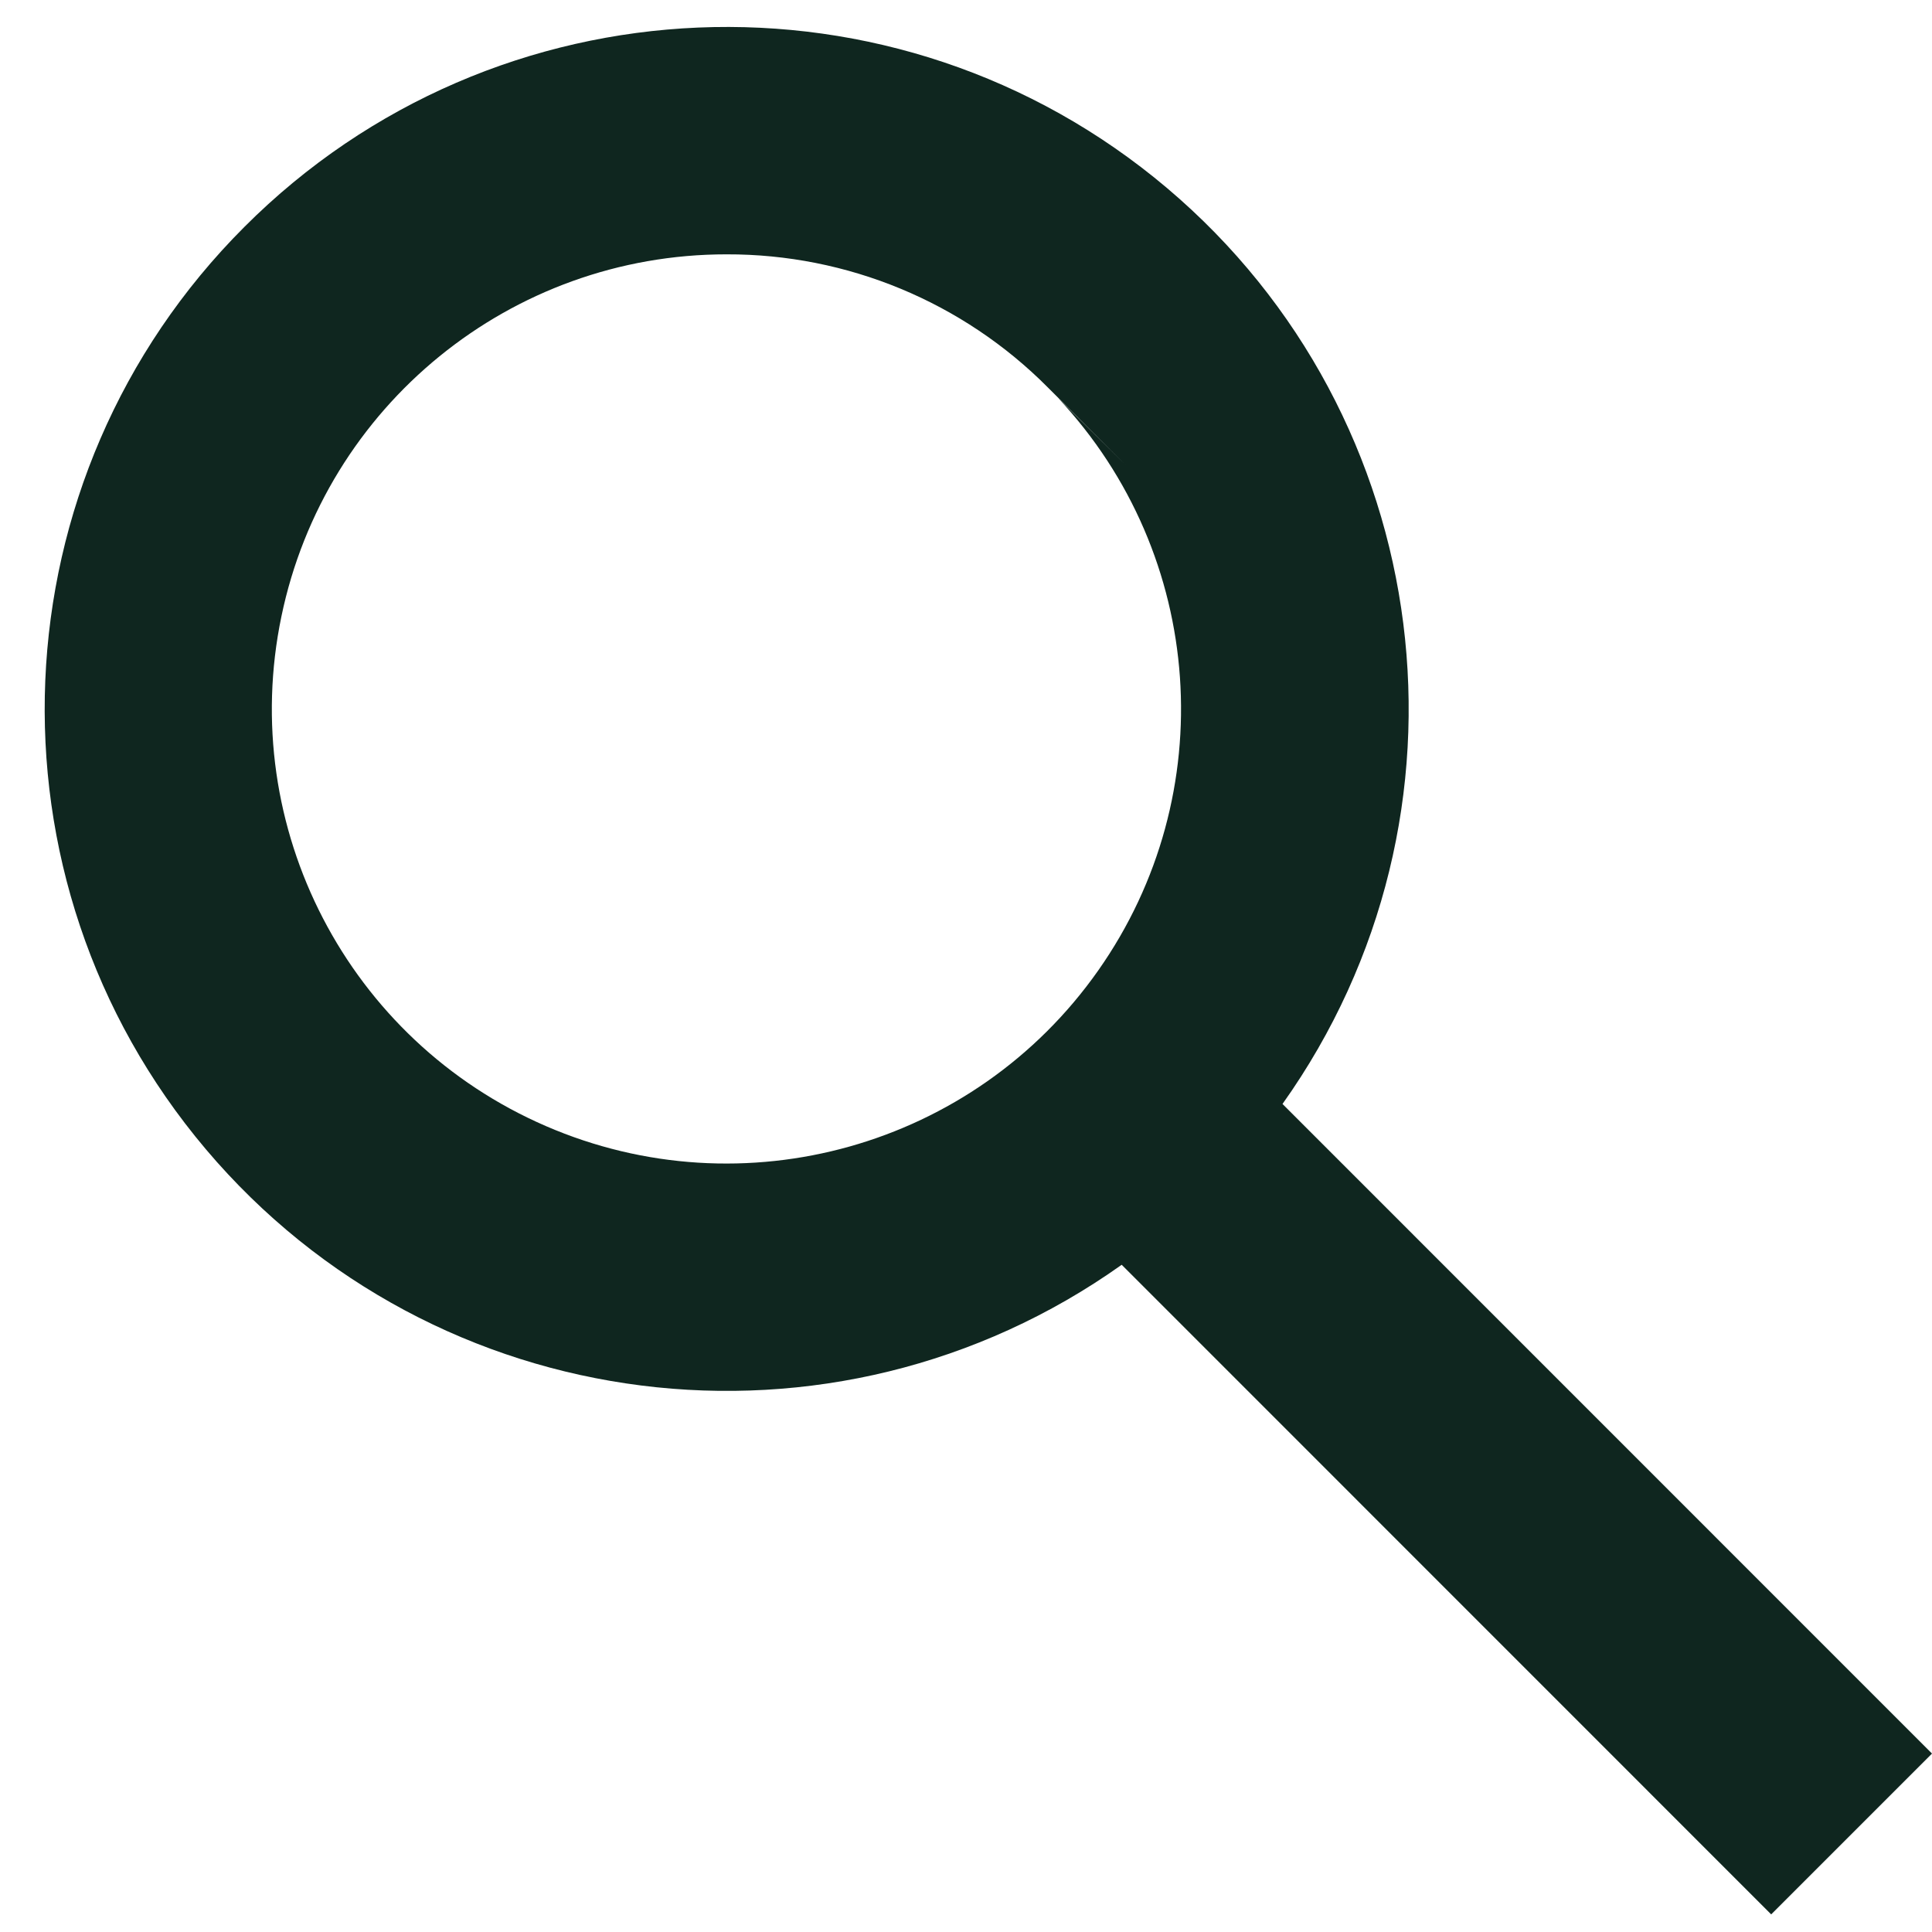 <svg width="17" height="17" viewBox="0 0 17 17" fill="none" xmlns="http://www.w3.org/2000/svg">
<path id="coolicon" d="M15.585 16.845L9.87 11.129C7.328 12.936 3.825 12.494 1.811 10.112C-0.203 7.729 -0.055 4.201 2.151 1.996C4.356 -0.211 7.885 -0.359 10.268 1.654C12.65 3.668 13.093 7.171 11.285 9.714L17 15.43L15.586 16.844L15.585 16.845ZM6.393 2.238C4.497 2.237 2.861 3.568 2.476 5.425C2.09 7.282 3.062 9.154 4.802 9.908C6.542 10.662 8.572 10.091 9.663 8.54C10.755 6.989 10.607 4.885 9.31 3.502L9.915 4.102L9.233 3.422L9.221 3.41C8.473 2.657 7.455 2.235 6.393 2.238Z" fill="#0F261F"/>
</svg>
